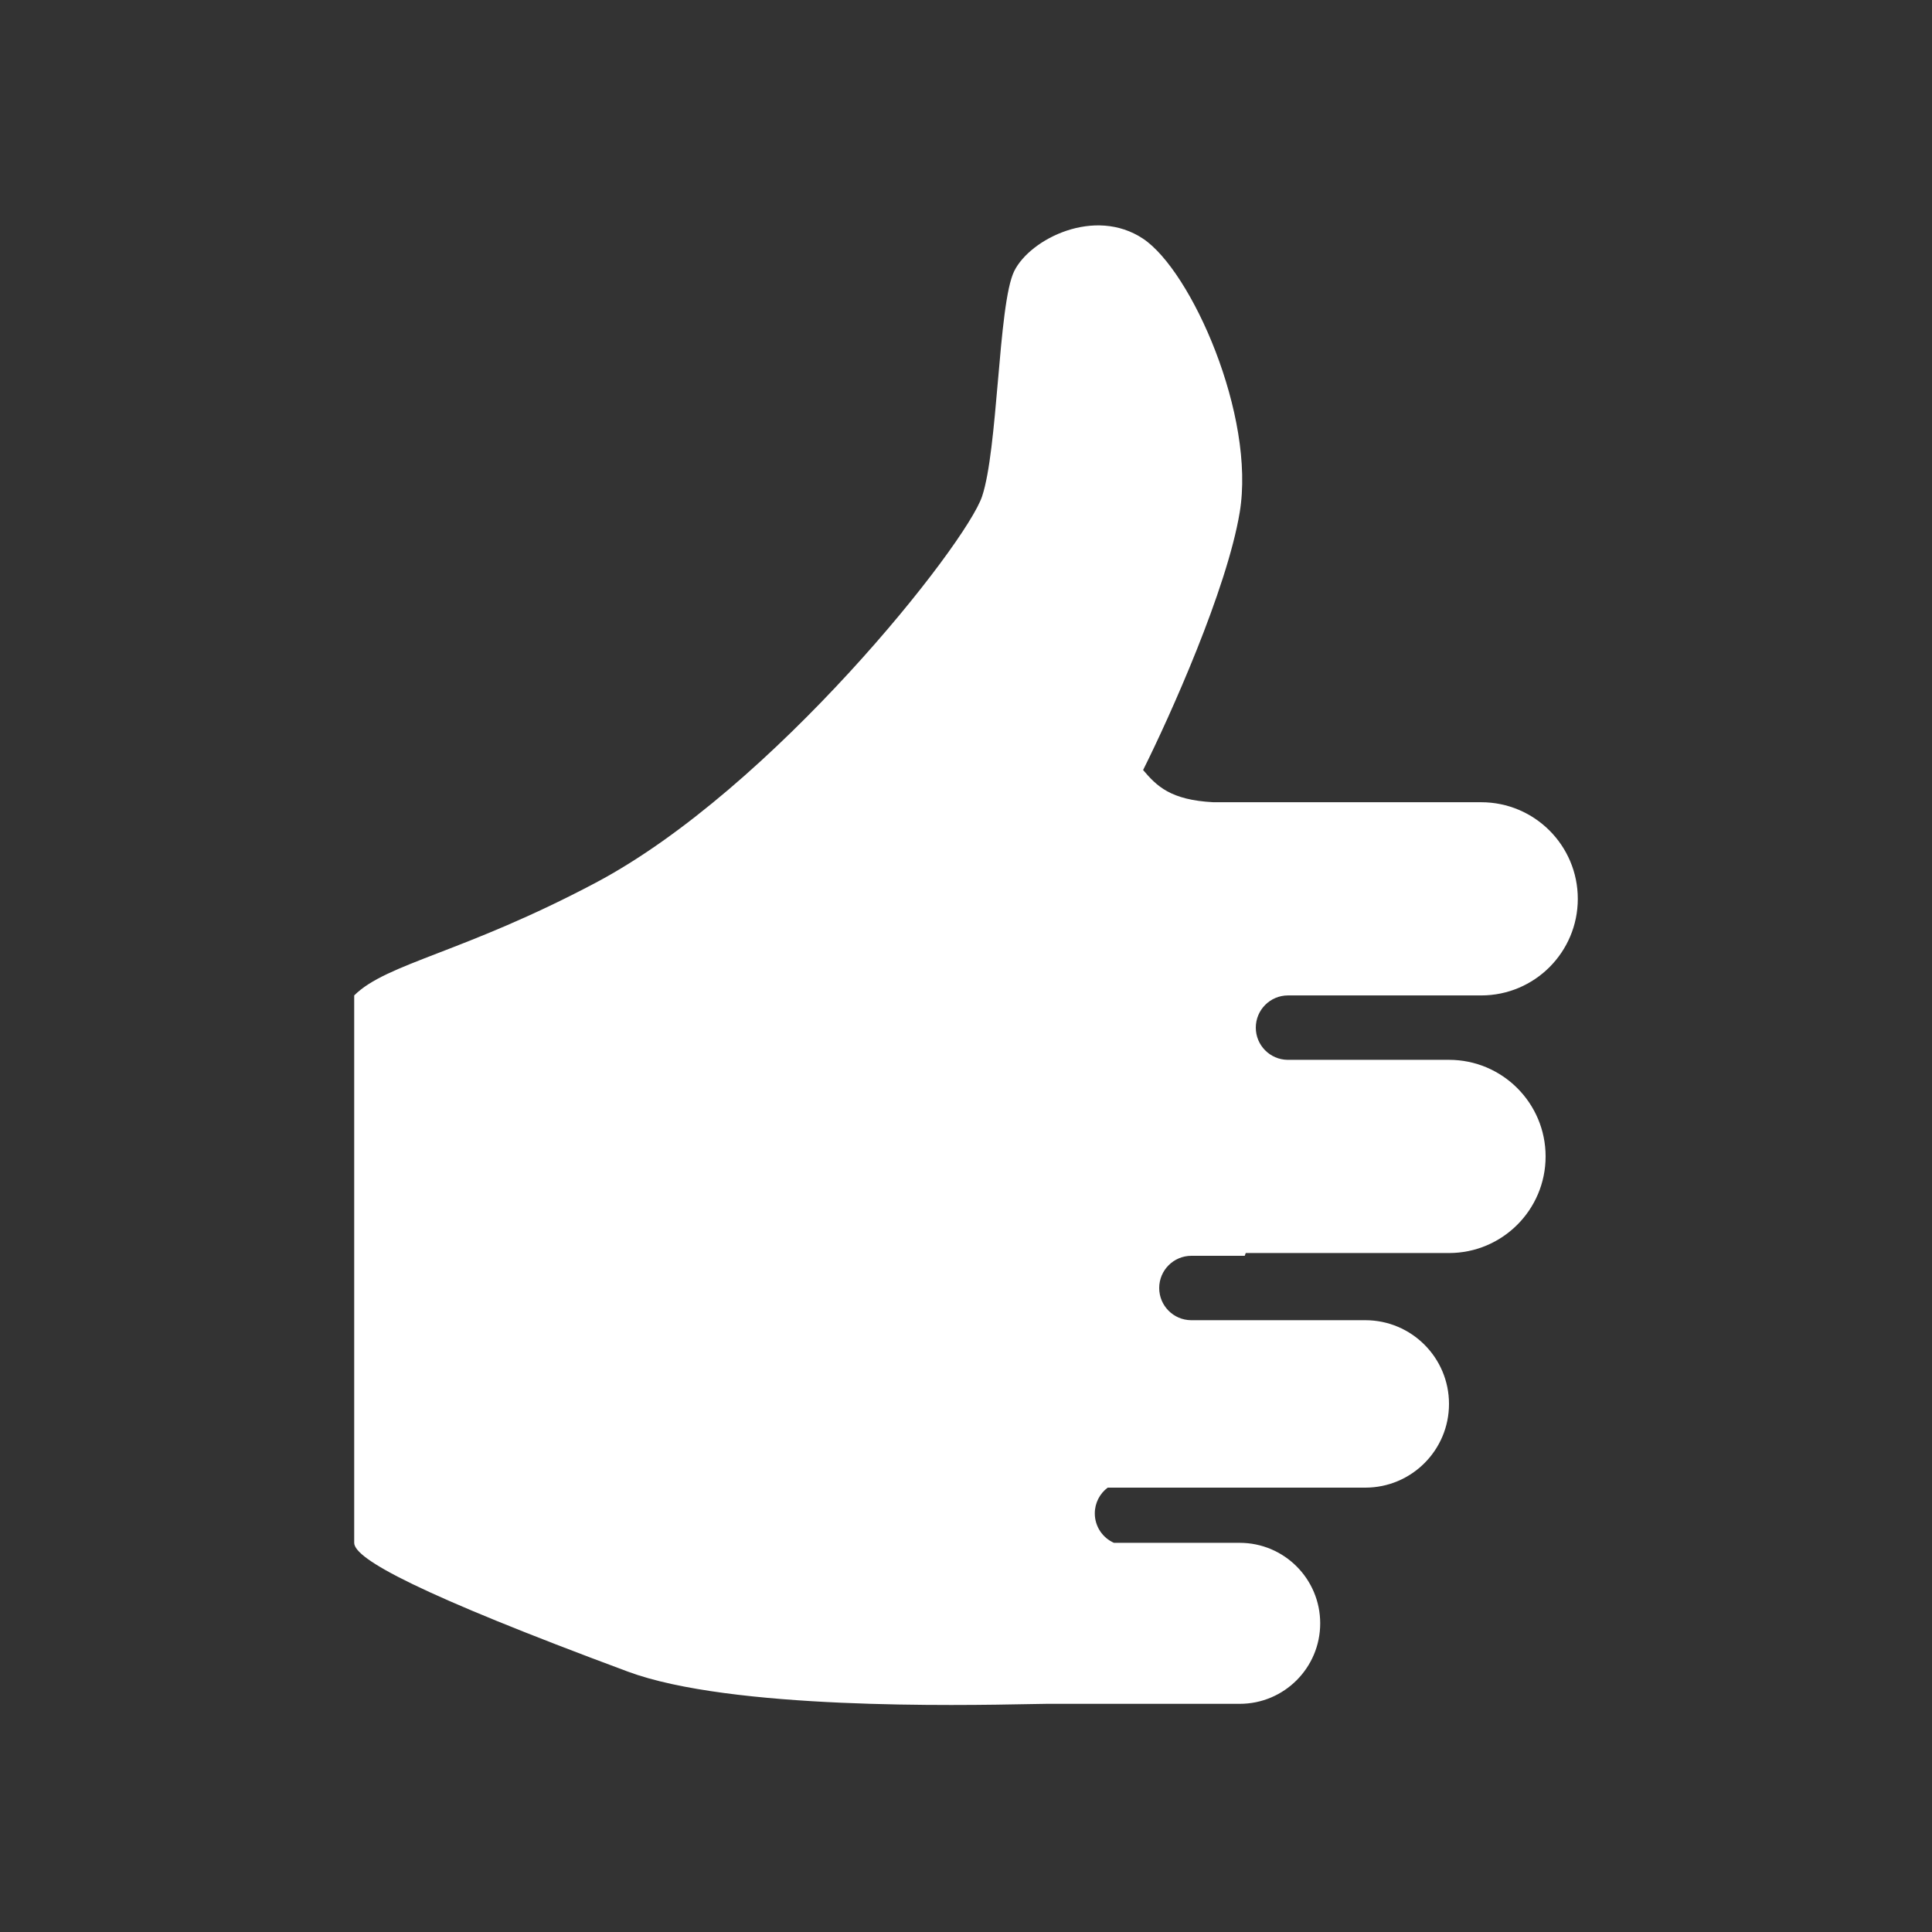 <svg viewBox="0 0 60 60" fill="none" xmlns="http://www.w3.org/2000/svg">
    <rect x="0" y="0" width="60" height="60" fill="#333333" stroke="none"/>
    <path fill-rule="evenodd" clip-rule="evenodd" d="M18.5 27.414C16.458 28.496 14.844 29.12 13.613 29.595C12.36 30.079 11.505 30.41 11 30.914V47.914C11 48.414 13 49.5 19.5 51.914C22.695 53.101 29.782 52.965 31.953 52.923C32.208 52.918 32.395 52.914 32.5 52.914H38.5C39.881 52.914 41 51.795 41 50.414C41 49.034 39.881 47.914 38.5 47.914H34.594C34.244 47.759 34 47.408 34 47C34 46.673 34.157 46.382 34.4 46.2H42.4C43.836 46.2 45 45.036 45 43.6C45 42.164 43.836 41 42.4 41H36.986C36.44 40.993 36 40.548 36 40C36 39.448 36.448 39 37 39H38.656C38.667 38.971 38.677 38.943 38.688 38.914H45C46.657 38.914 48 37.571 48 35.914C48 34.258 46.657 32.914 45 32.914H39.986C39.44 32.907 39 32.462 39 31.914C39 31.362 39.448 30.914 40 30.914H40.872C40.872 30.914 40.872 30.914 40.872 30.914H46C47.657 30.914 49 29.571 49 27.914C49 26.258 47.657 24.914 46 24.914H38.512C38.508 24.914 38.504 24.914 38.5 24.914H37.682C36.347 24.845 35.923 24.41 35.5 23.914C36.333 22.248 38.1 18.314 38.5 15.914C39 12.914 37 8.414 35.5 7.414C34 6.414 32 7.414 31.5 8.414C31.243 8.928 31.118 10.366 30.99 11.847V11.847C30.868 13.247 30.743 14.685 30.5 15.414C30 16.914 24 24.5 18.5 27.414Z" fill="white"/>
</svg>
